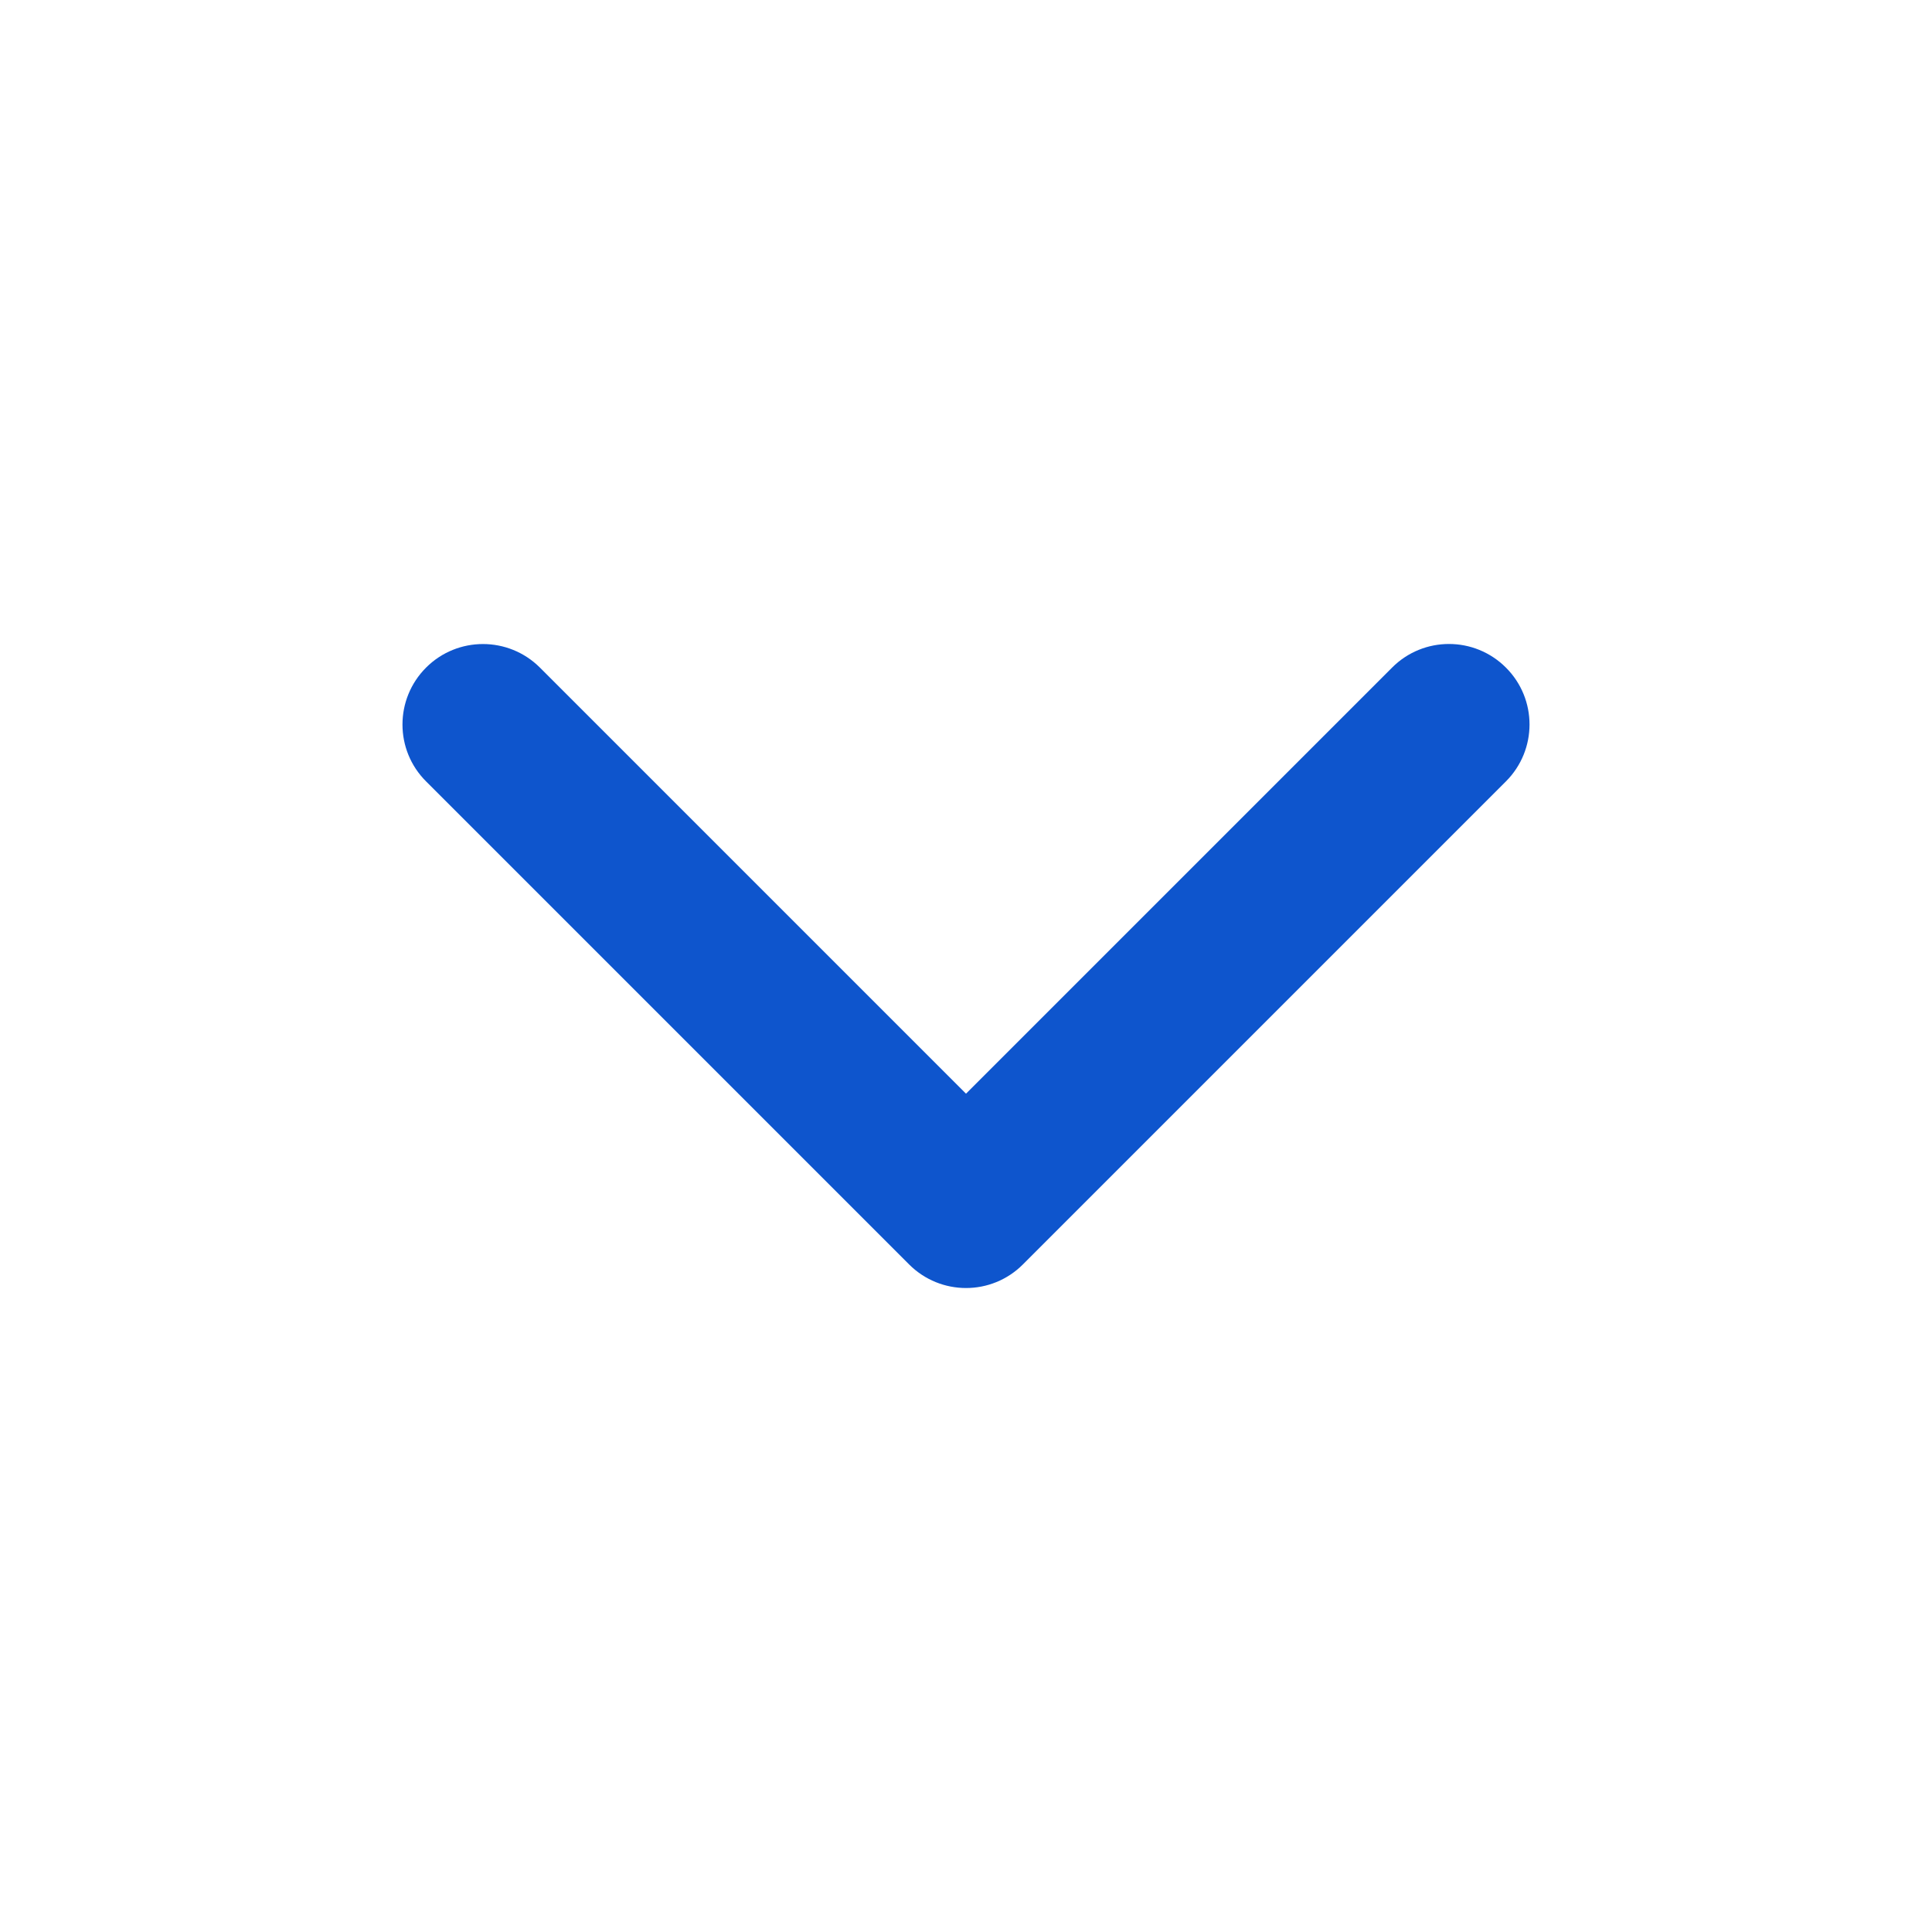 <svg xmlns="http://www.w3.org/2000/svg" fill="#0E55CD" viewBox="0 0 24 24"><path fill="#0E55CD" fill-rule="evenodd" d="M5.293 8.293c-.391.391-.391 1.024 0 1.414l6 6c.391.391 1.024.391 1.414 0l6-6c.391-.391.391-1.024 0-1.414-.391-.391-1.024-.391-1.414 0L12 13.586l-5.293-5.293c-.391-.39-1.024-.39-1.414 0z" clip-rule="evenodd"/></svg>